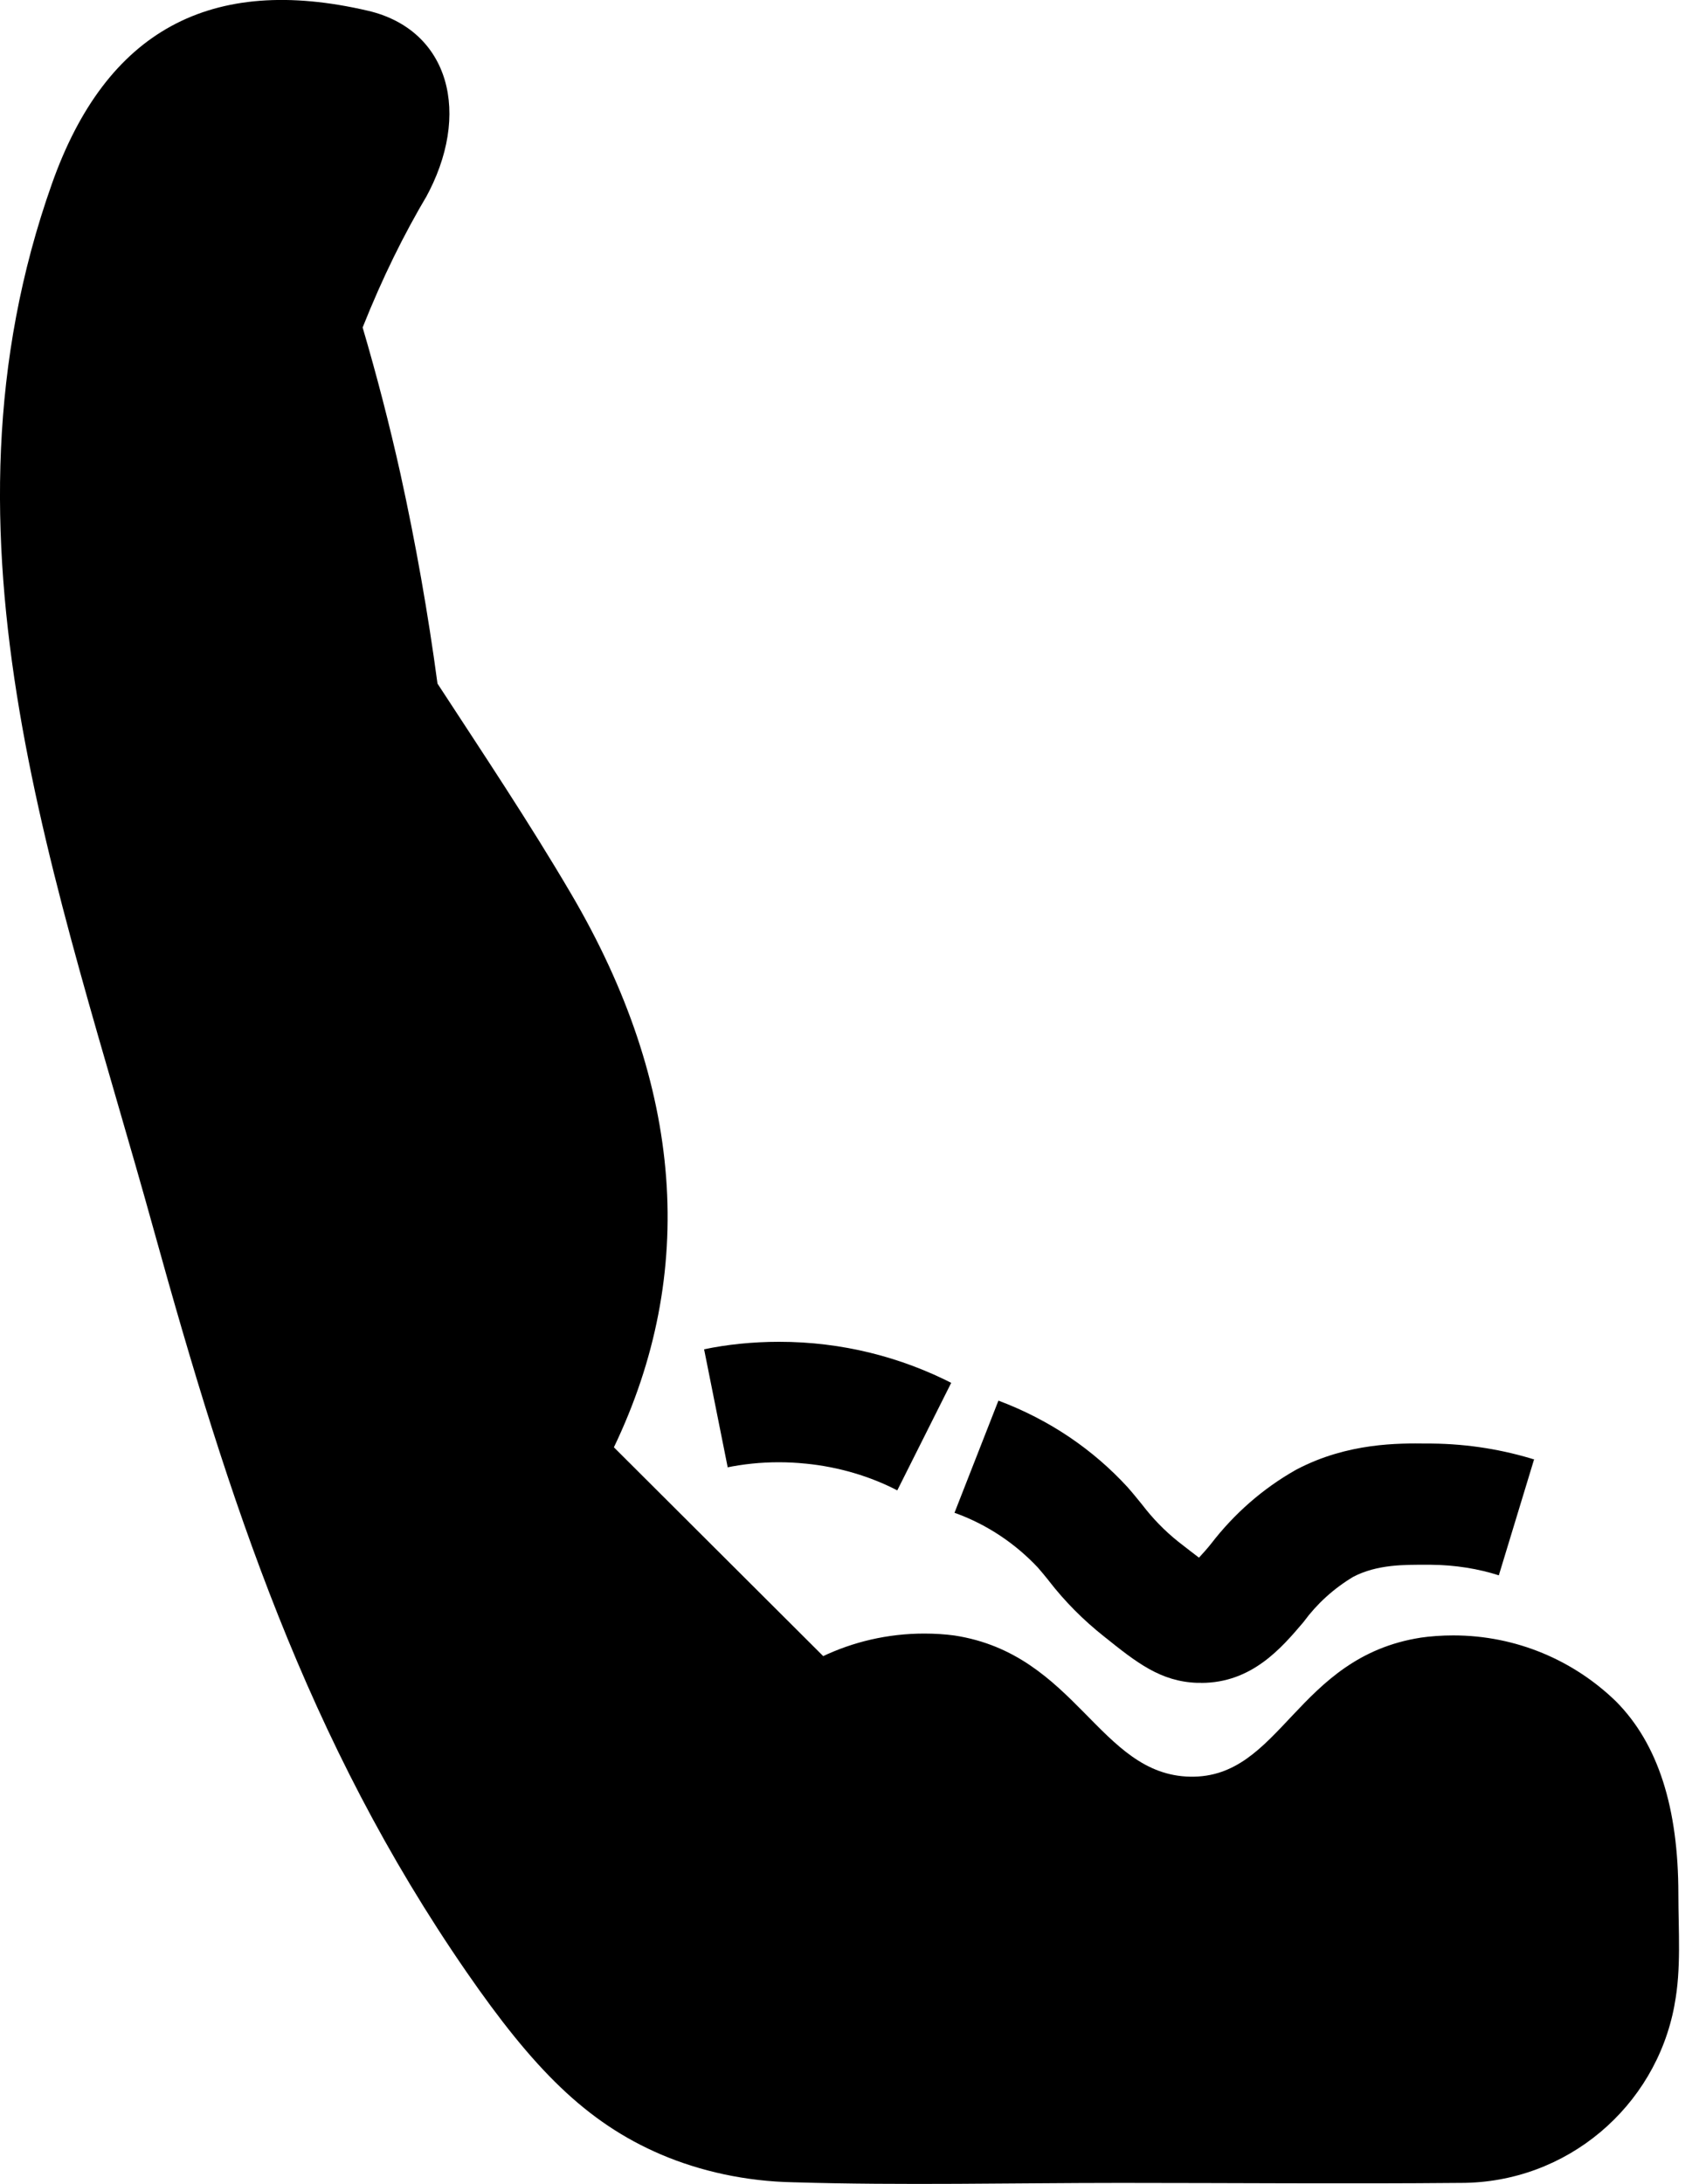 <!-- Generated by IcoMoon.io -->
<svg version="1.1" xmlns="http://www.w3.org/2000/svg" width="25" height="32" viewBox="0 0 25 32">
<title>memory-seats</title>
<path d="M24.595 27.754c0-1.268-0.297-2.202-0.912-2.823-0.616-0.599-1.458-0.969-2.387-0.969-0.168 0-0.332 0.012-0.494 0.035l0.018-0.002c-1.828 0.285-2.046 2.062-3.379 2.037s-1.667-1.796-3.457-2.069c-0.132-0.018-0.285-0.028-0.44-0.028-0.537 0-1.047 0.122-1.501 0.34l0.021-0.009-3.068-3.060c1.222-2.547 1.029-5.295-0.63-8.115-0.615-1.047-1.291-2.057-1.955-3.075q-0.208-1.549-0.543-3.074-0.24-1.077-0.554-2.144c0.294-0.737 0.601-1.357 0.951-1.948l-0.036 0.065c0.695-1.249 0.353-2.481-0.839-2.758-2.299-0.535-3.833 0.288-4.628 2.532-1.856 5.233 0.086 10.251 1.494 15.342 1.1 3.969 2.236 7.467 4.58 10.862 0.976 1.413 1.751 2.204 2.851 2.675 0.575 0.245 1.242 0.394 1.943 0.407l0.005 0c1.595 0.048 3.193 0.009 4.79 0.009 1.654 0 3.309 0.015 4.962 0 0.006 0 0.012 0 0.019 0 1.557 0 2.853-1.117 3.13-2.594l0.003-0.020c0.1-0.521 0.056-1.075 0.056-1.617z"></path>
<path d="M17.601 24.657h-0.058c-0.534-0.019-0.883-0.293-1.364-0.679-0.307-0.243-0.575-0.514-0.807-0.813l-0.008-0.011c-0.052-0.064-0.102-0.126-0.155-0.186-0.331-0.352-0.74-0.627-1.2-0.795l-0.022-0.007 0.644-1.644c0.752 0.282 1.389 0.718 1.898 1.274l0.003 0.004c0.071 0.080 0.136 0.162 0.205 0.246 0.156 0.204 0.33 0.383 0.524 0.538l0.006 0.005c0.105 0.081 0.217 0.17 0.303 0.234 0.057-0.062 0.124-0.136 0.179-0.206 0.34-0.441 0.756-0.805 1.233-1.076l0.020-0.011c0.751-0.394 1.504-0.384 1.908-0.379h0.068c0.537 0.005 1.053 0.090 1.539 0.244l-0.037-0.010-0.516 1.697c-0.297-0.096-0.639-0.152-0.994-0.155h-0.079c-0.3 0-0.709-0.008-1.063 0.178-0.288 0.174-0.529 0.394-0.72 0.653l-0.005 0.007c-0.32 0.376-0.755 0.893-1.5 0.893z"></path>
<path d="M13.149 21.837c-0.394-0.204-0.855-0.344-1.342-0.392l-0.016-0.001c-0.114-0.012-0.245-0.019-0.379-0.019-0.265 0-0.523 0.027-0.773 0.079l0.025-0.004-0.346-1.73c0.331-0.070 0.711-0.11 1.1-0.11 0.92 0 1.787 0.223 2.552 0.617l-0.031-0.015z"></path>
</svg>
